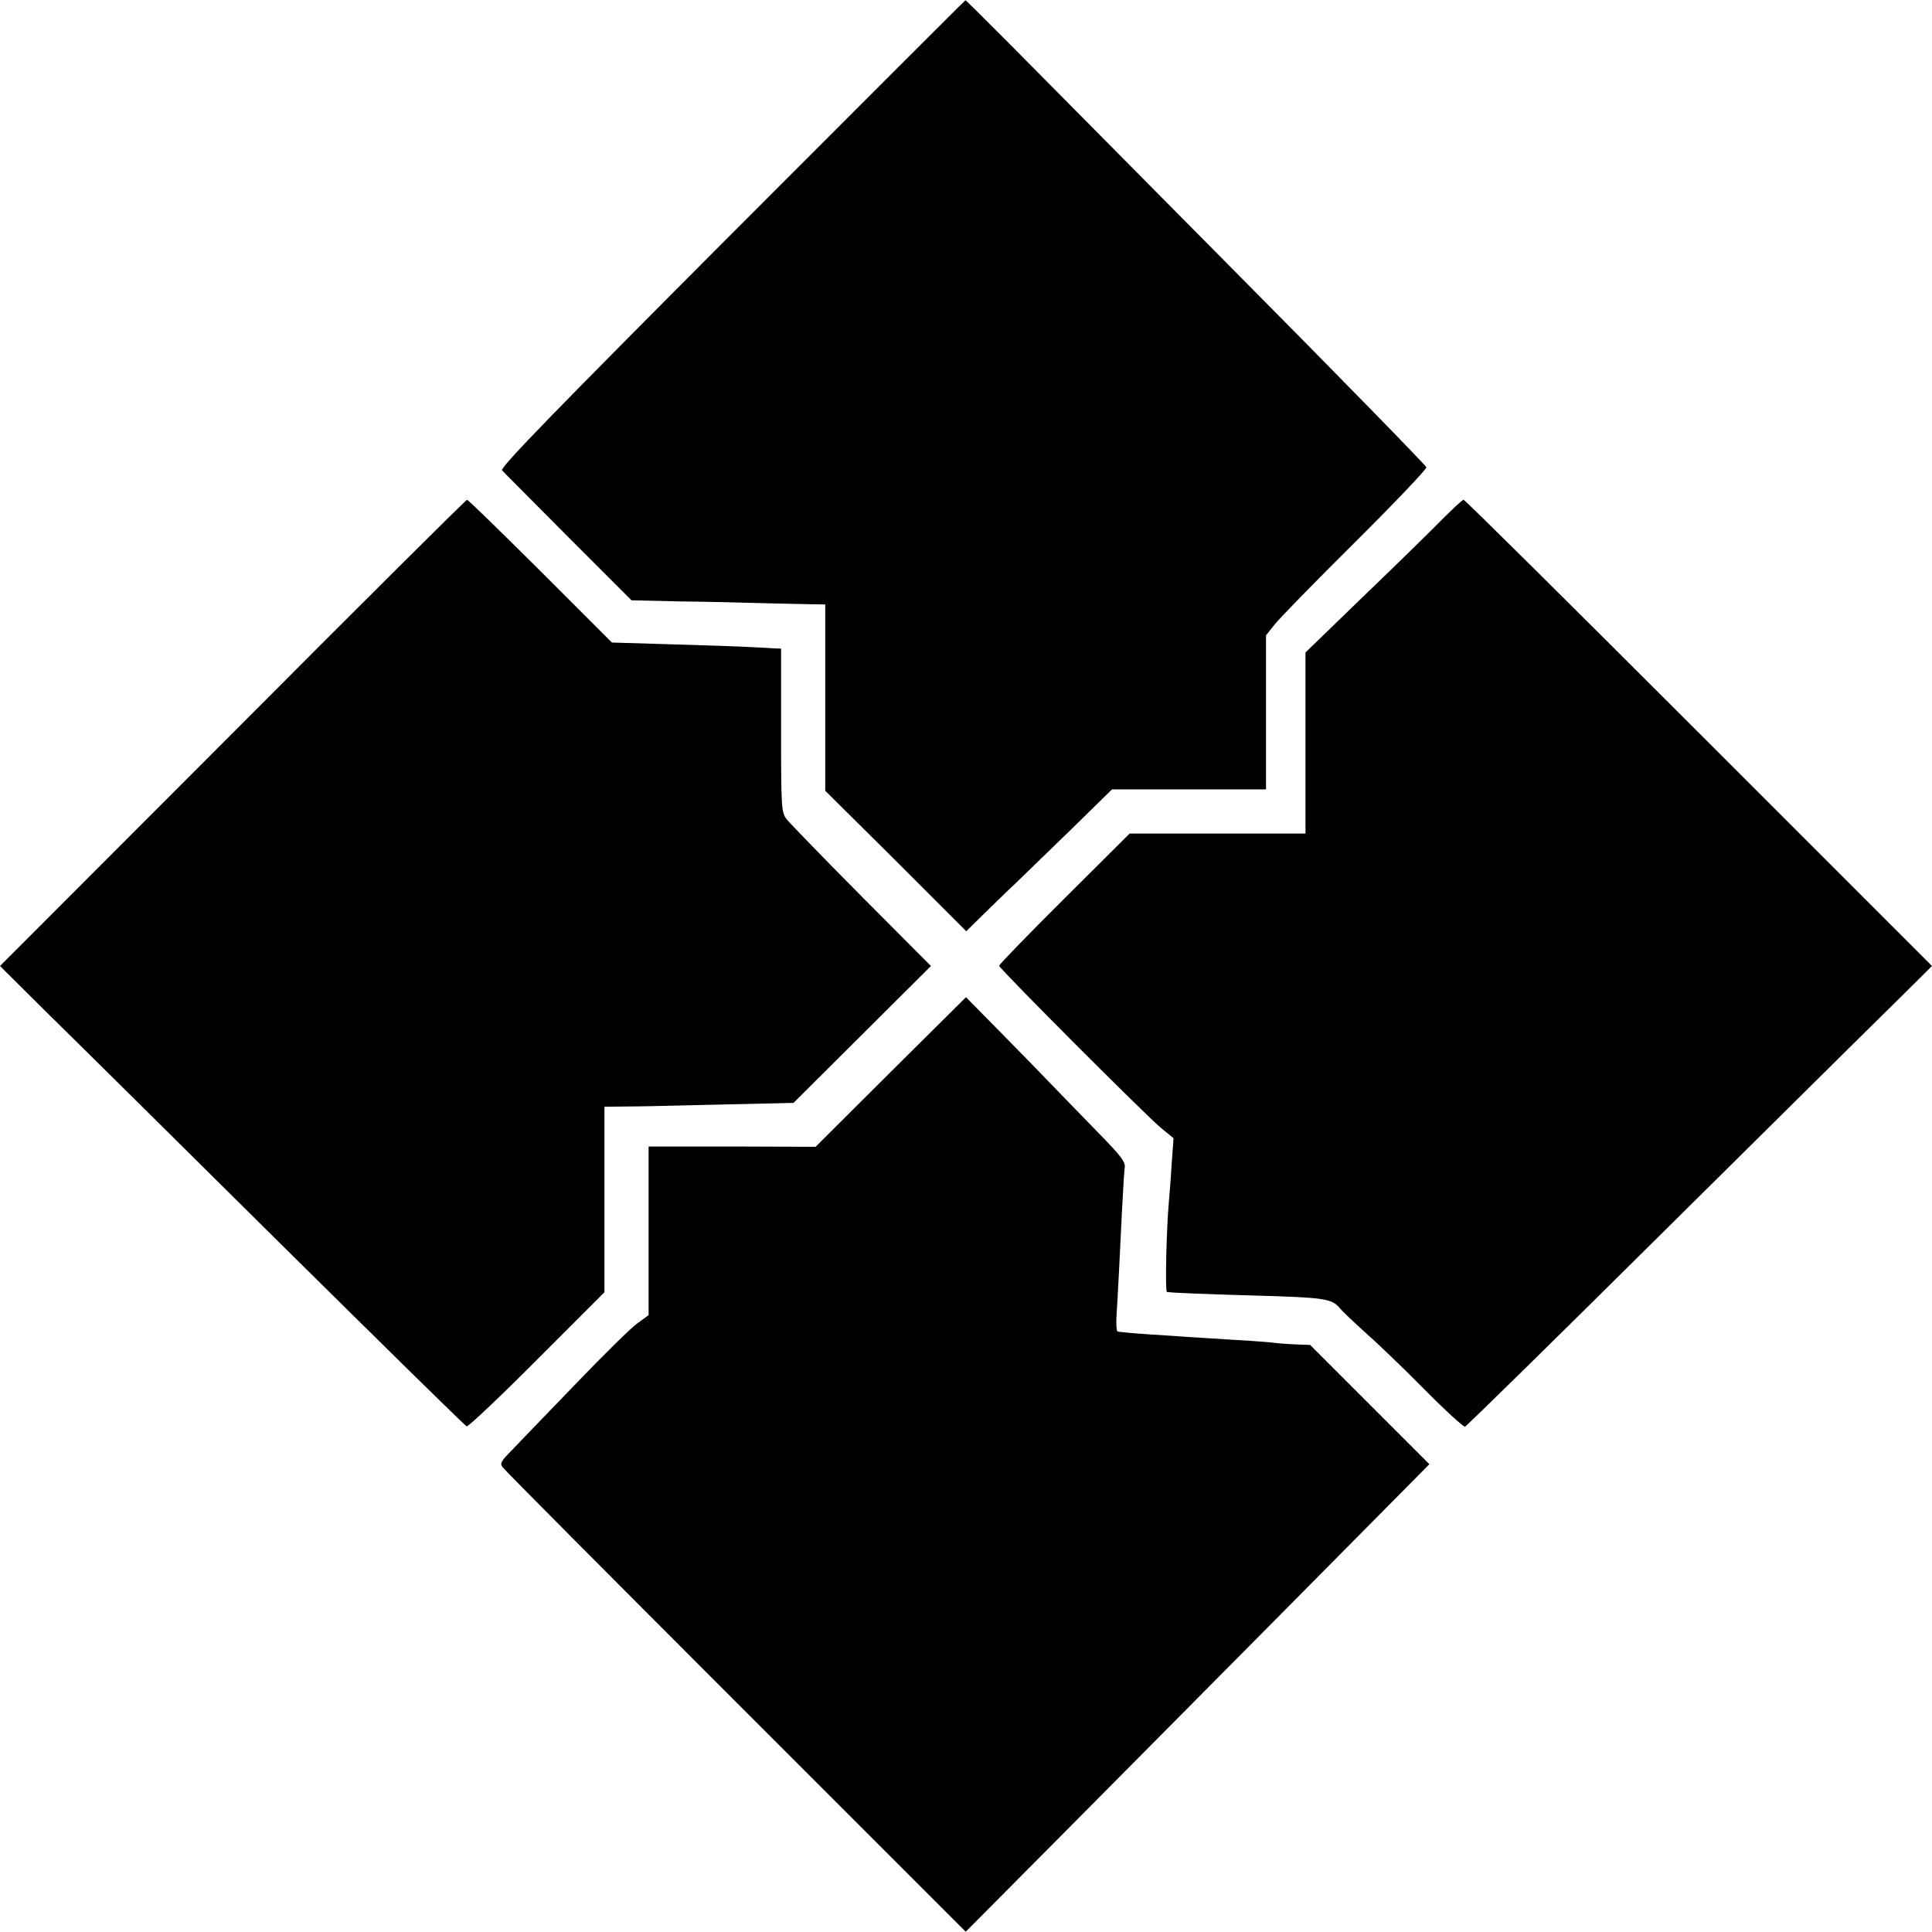 <?xml version="1.0" standalone="no"?>
<!DOCTYPE svg PUBLIC "-//W3C//DTD SVG 20010904//EN"
 "http://www.w3.org/TR/2001/REC-SVG-20010904/DTD/svg10.dtd">
<svg version="1.0" xmlns="http://www.w3.org/2000/svg"
 width="700pt" height="700pt" viewBox="0 0 700 700"
 preserveAspectRatio="xMidYMid meet">
<g transform="translate(0,700) scale(0.1,-0.1)"
fill="#000000" stroke="none">
<path d="M2652 6154 c-632 -634 -841 -848 -833 -858 6 -7 114 -115 240 -242
l229 -229 173 -4 c96 -1 226 -4 289 -6 63 -2 143 -3 178 -4 l62 -1 0 -337 0
-338 256 -254 255 -255 67 66 c37 36 87 85 112 108 25 24 113 110 197 191
l152 149 279 0 279 0 0 279 0 279 31 39 c17 22 148 156 292 299 143 142 259
264 258 271 -2 7 -313 326 -693 709 -379 383 -754 761 -832 840 -79 79 -144
144 -145 143 -2 0 -382 -381 -846 -845z"/>
<path d="M843 4344 l-843 -844 164 -163 c91 -89 469 -463 841 -832 372 -368
681 -672 686 -673 5 -2 120 106 254 241 l245 245 0 336 0 336 78 1 c42 0 138
2 212 4 74 2 194 4 265 6 l130 3 249 248 249 248 -251 252 c-138 139 -260 265
-272 280 -19 25 -20 40 -20 322 l0 296 -27 1 c-16 1 -48 3 -73 4 -25 2 -150 6
-279 10 l-234 7 -259 259 c-143 142 -262 259 -266 258 -4 0 -386 -380 -849
-845z"/>
<path d="M5234 5127 c-33 -34 -160 -159 -282 -276 l-222 -215 0 -328 0 -328
-319 0 -318 0 -237 -236 c-130 -129 -236 -239 -236 -243 0 -10 532 -543 588
-589 l44 -36 -7 -95 c-3 -53 -8 -114 -10 -136 -9 -101 -14 -325 -7 -326 16 -3
138 -8 317 -13 252 -7 279 -11 308 -44 12 -15 56 -56 96 -92 41 -36 136 -127
212 -204 75 -76 142 -137 147 -135 6 2 329 319 717 704 389 385 767 760 841
832 l134 133 -845 845 c-465 465 -848 845 -852 844 -5 0 -35 -29 -69 -62z"/>
<path d="M3227 3116 l-272 -271 -302 1 -303 0 0 -305 0 -306 -41 -30 c-23 -16
-123 -115 -223 -219 -99 -103 -203 -210 -229 -238 -43 -43 -47 -51 -35 -65 7
-10 387 -392 845 -850 l832 -832 325 327 c179 180 556 561 840 847 l515 520
-216 216 -216 216 -53 2 c-29 1 -61 4 -71 5 -10 2 -74 7 -143 11 -69 4 -141 9
-160 10 -19 1 -87 6 -150 10 -63 4 -118 9 -121 11 -4 2 -5 25 -4 51 5 75 13
236 20 383 4 74 8 146 10 159 4 20 -14 43 -88 119 -51 52 -125 129 -166 171
-40 42 -129 133 -197 202 l-124 126 -273 -271z"/>
</g>
</svg>
